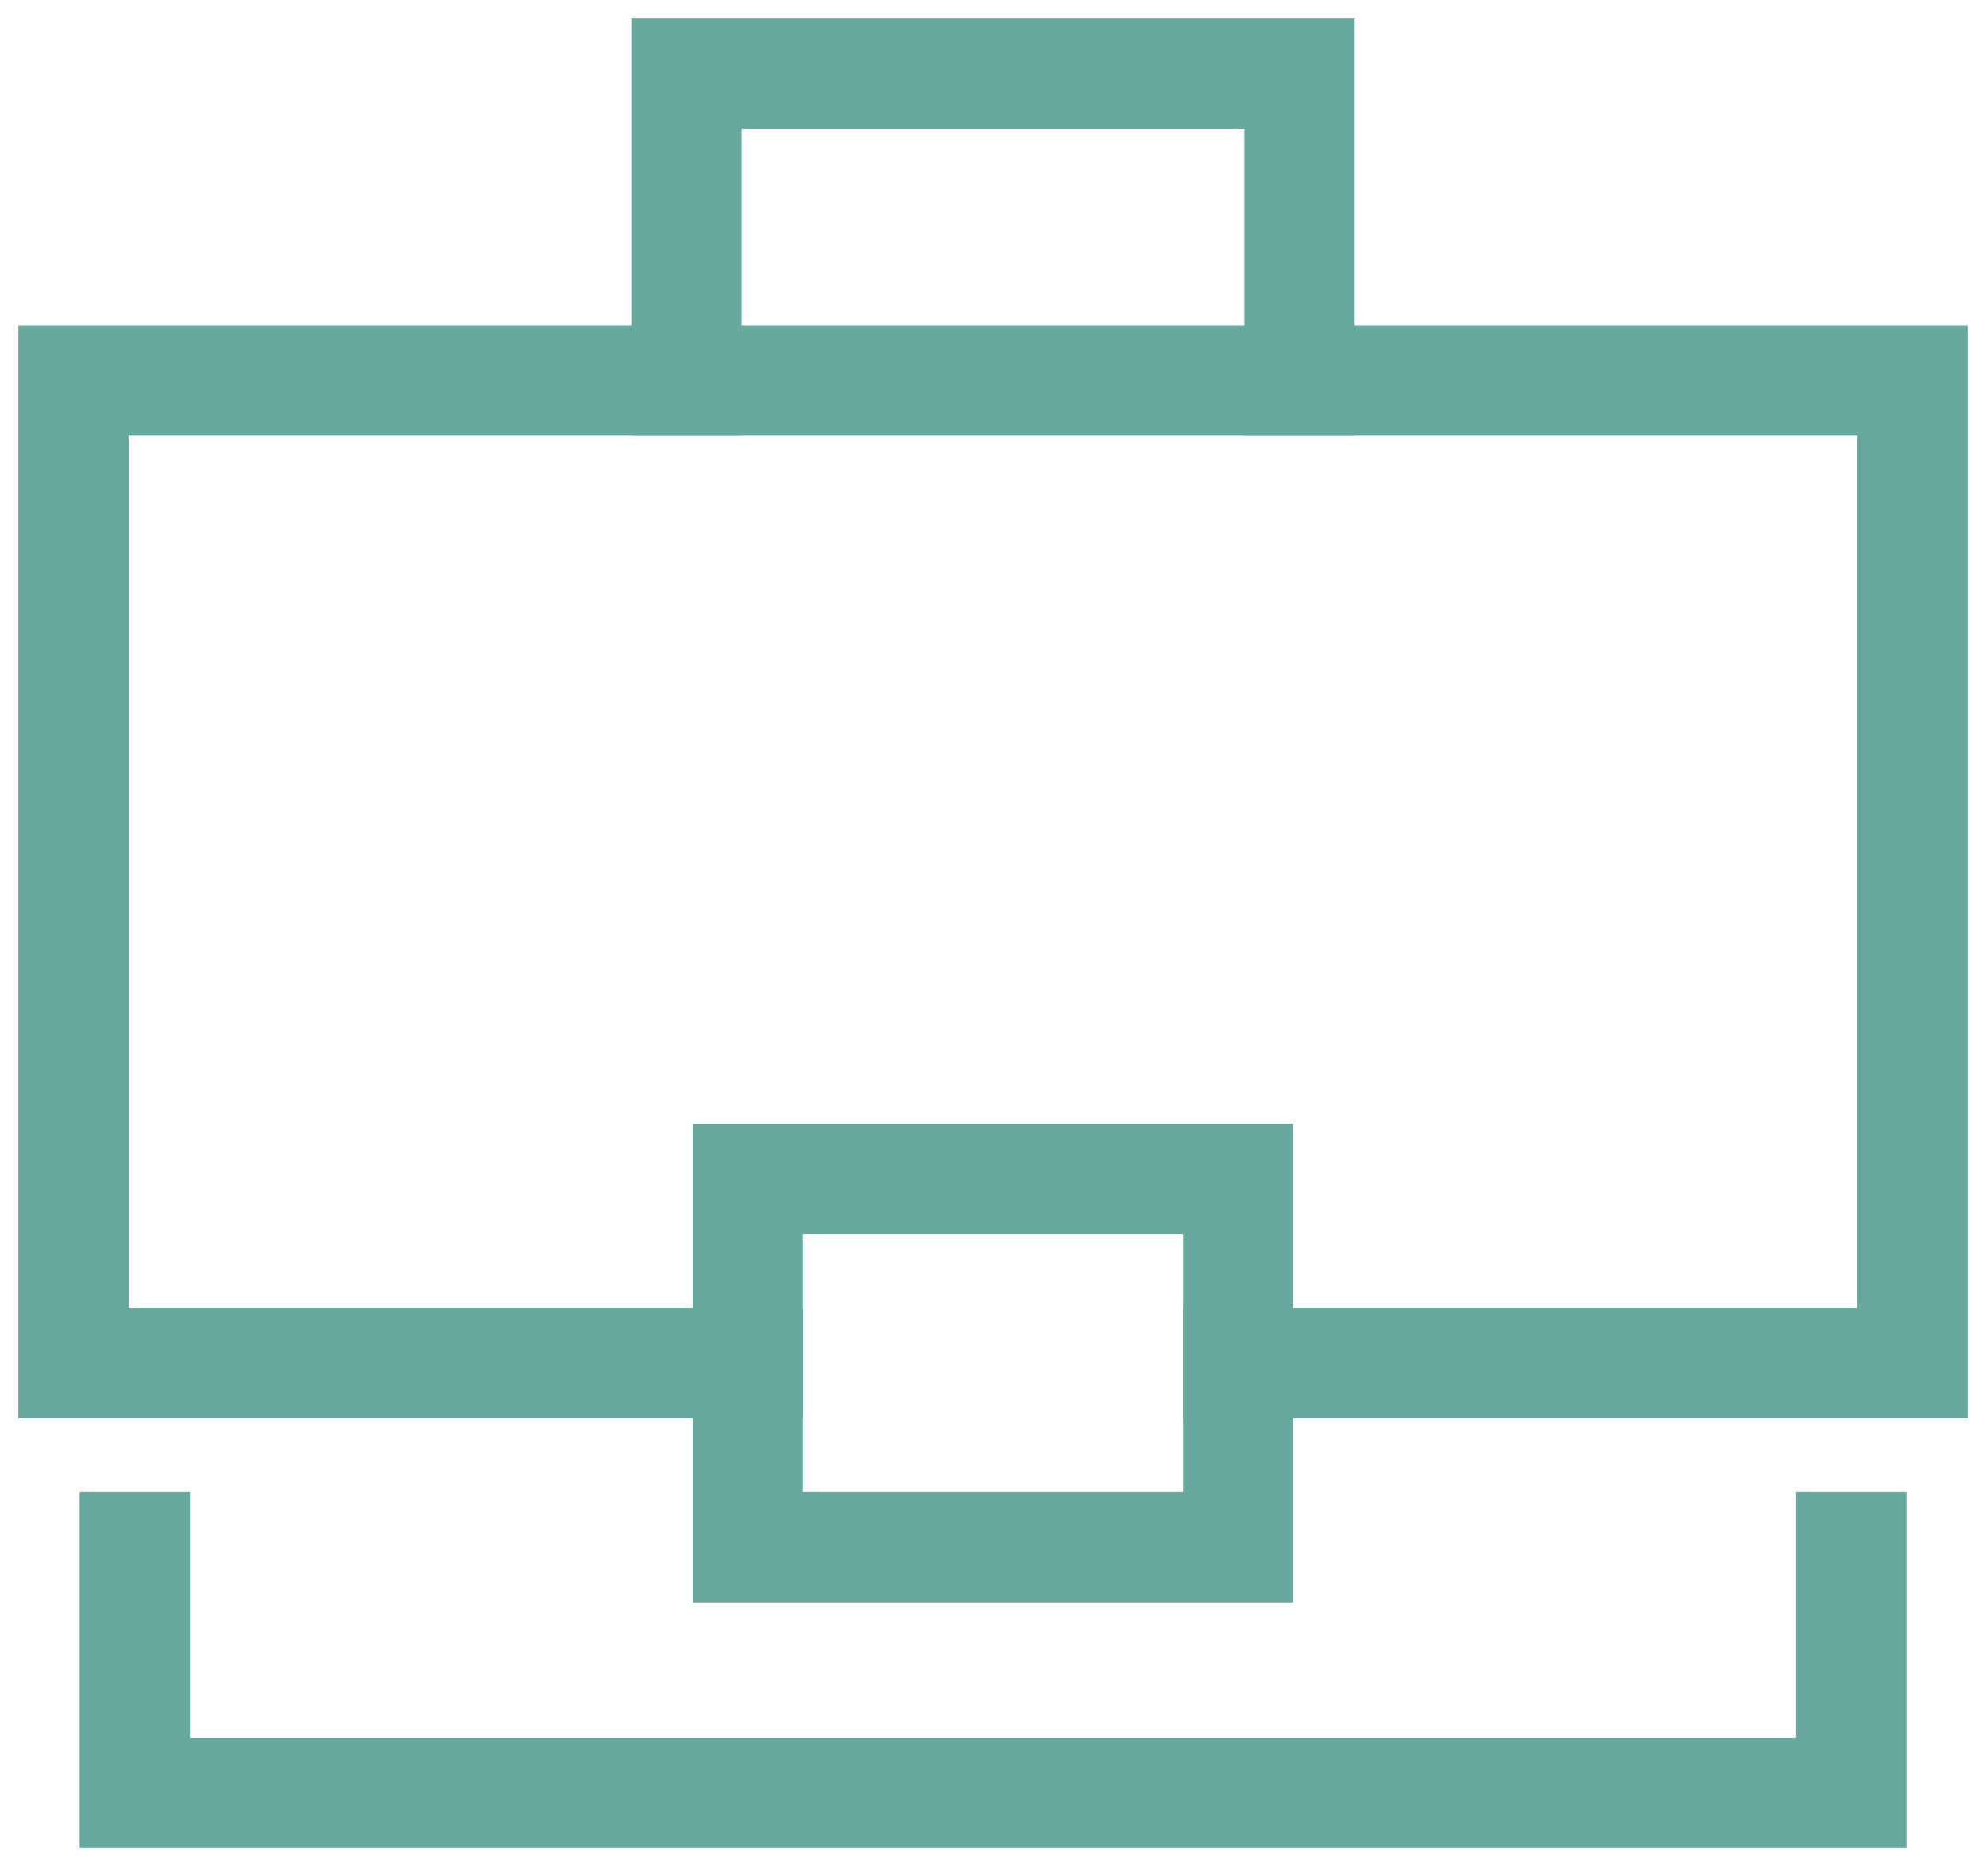 <svg width="54" height="51" viewBox="0 0 54 51" fill="none" xmlns="http://www.w3.org/2000/svg">
<path d="M18.666 10.346V2H35.333V10.346" stroke="#67A99F" stroke-width="3" stroke-miterlimit="10" stroke-linecap="square"/>
<path d="M20.333 37.054H2V10.345H52V37.054H33.667" stroke="#67A99F" stroke-width="3" stroke-miterlimit="10" stroke-linecap="square"/>
<path d="M50.334 42.062V48.739H3.667V42.062" stroke="#67A99F" stroke-width="3" stroke-miterlimit="10" stroke-linecap="square"/>
<path d="M33.666 32.046H20.333V42.062H33.666V32.046Z" stroke="#67A99F" stroke-width="3" stroke-miterlimit="10" stroke-linecap="square"/>
</svg>
